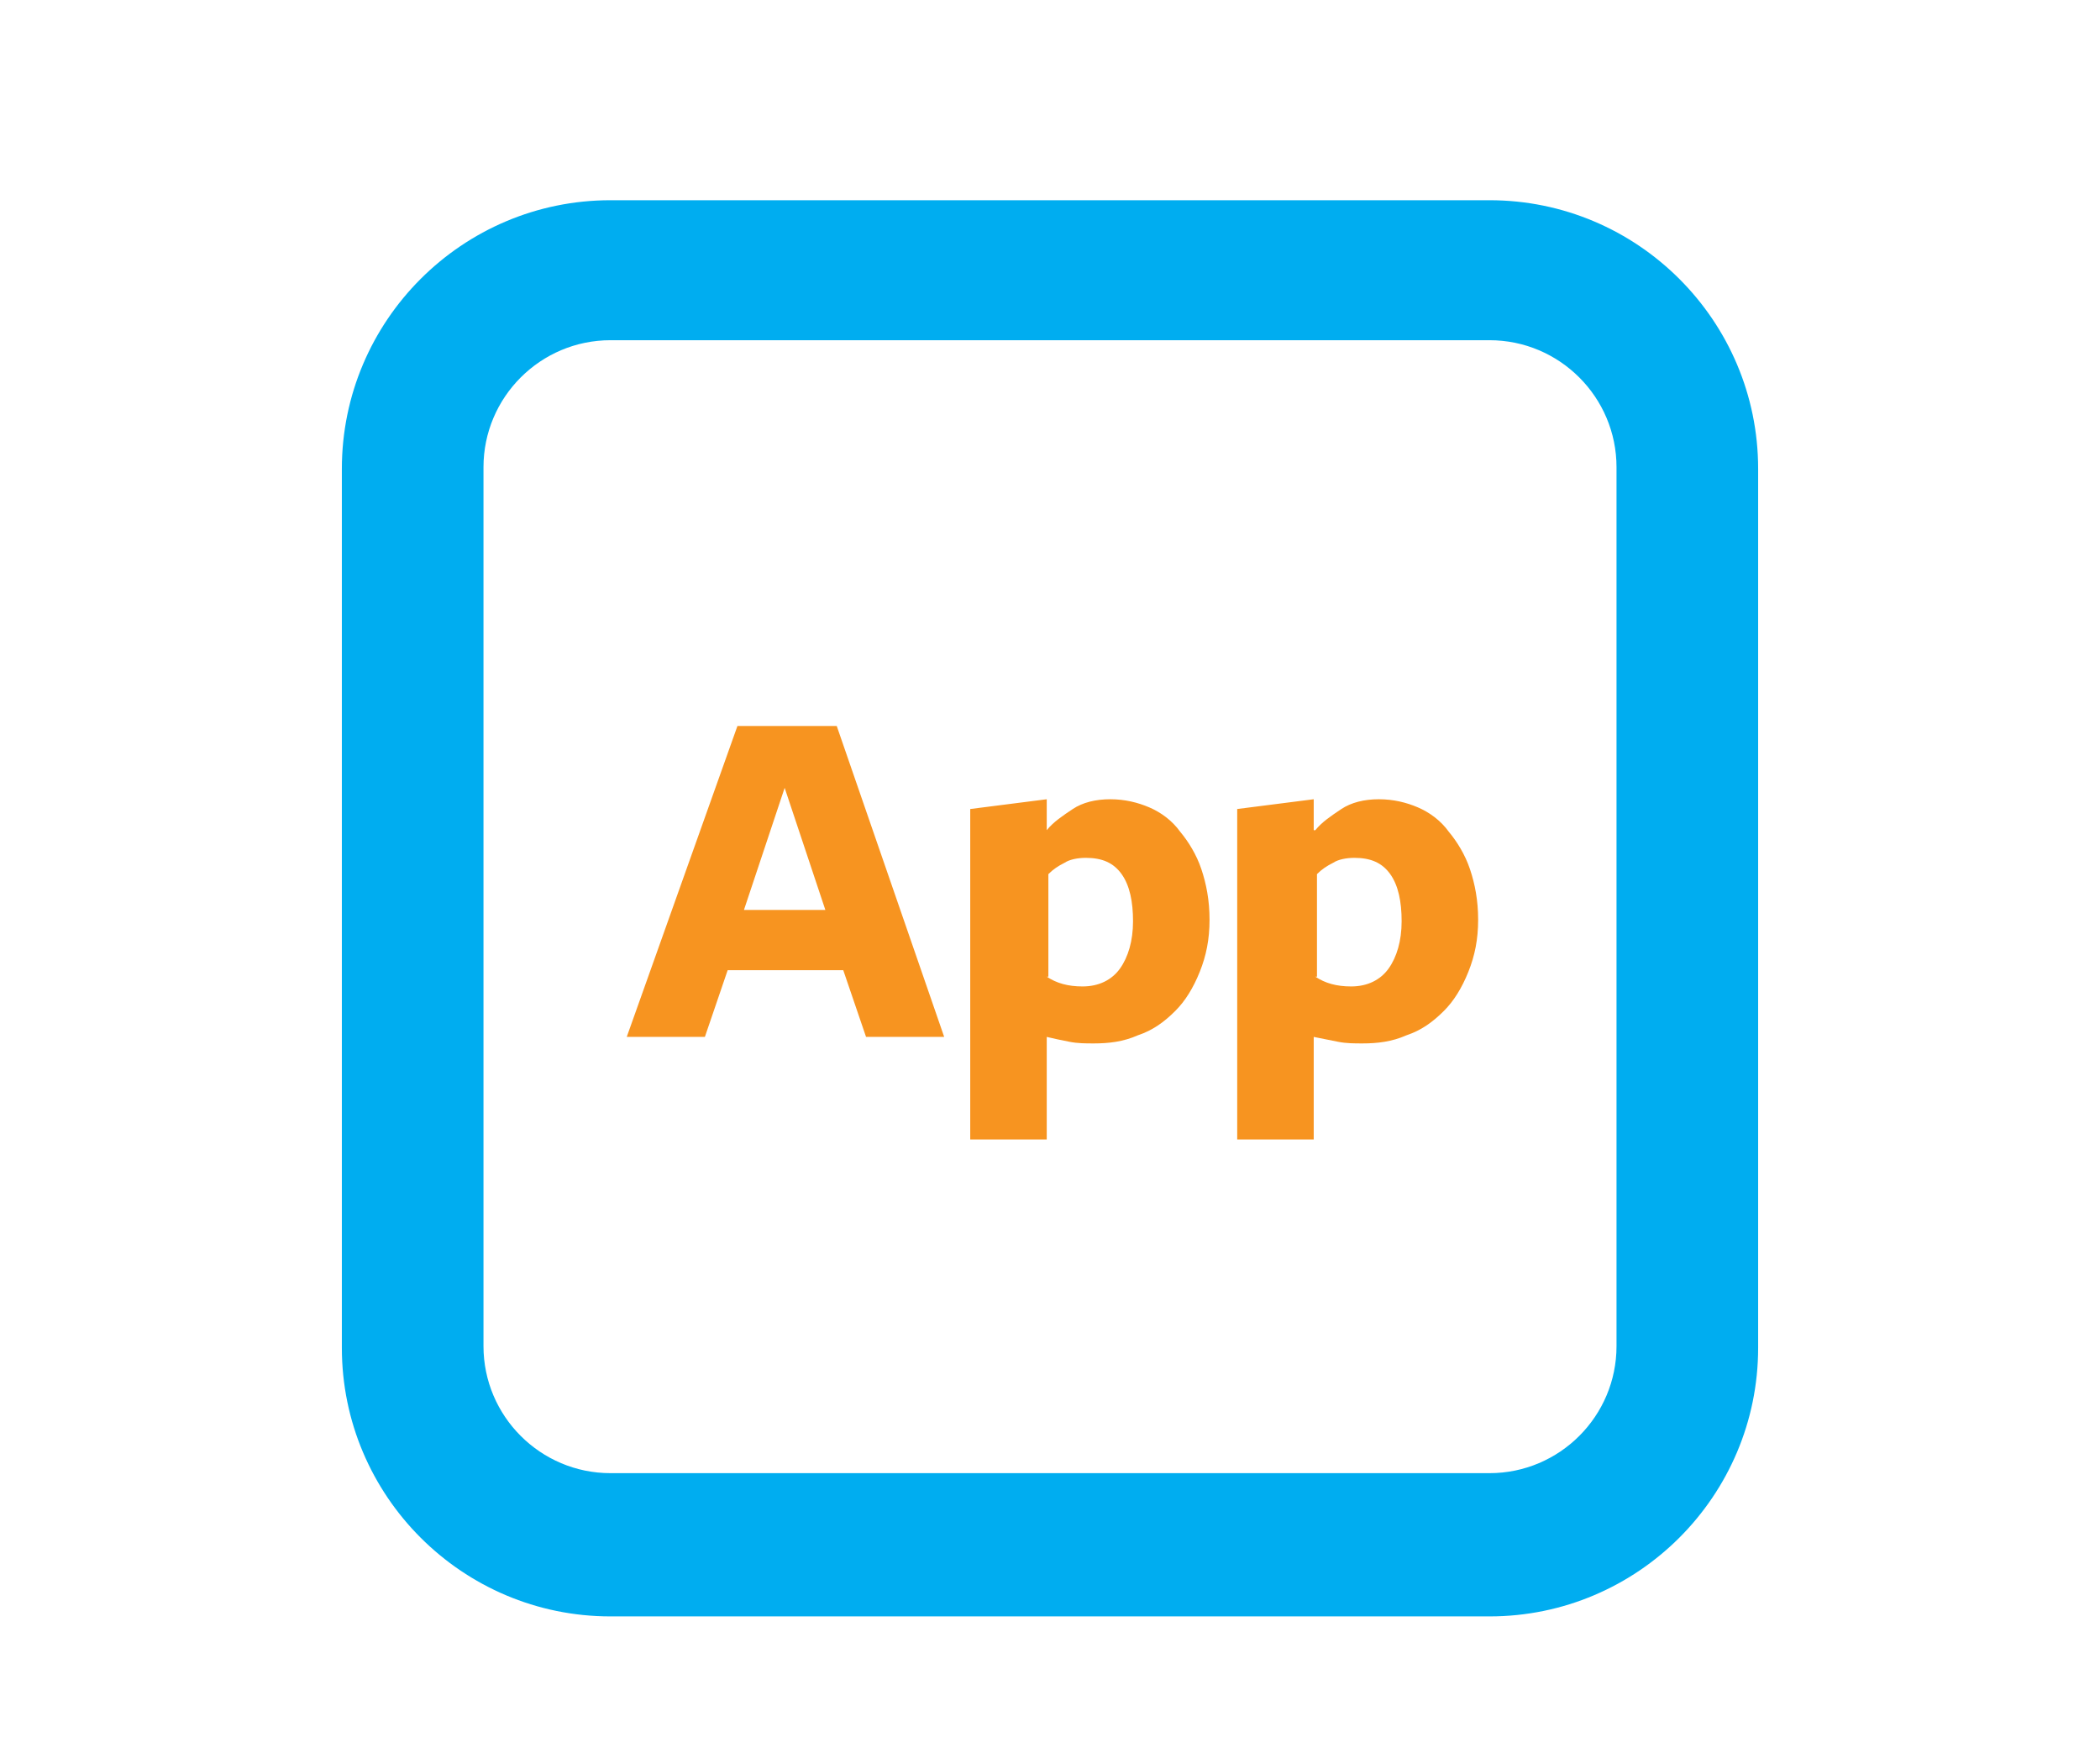 <?xml version="1.0" encoding="utf-8"?>
<!-- Generator: Adobe Illustrator 26.0.3, SVG Export Plug-In . SVG Version: 6.00 Build 0)  -->
<svg version="1.1" id="Layer_1" xmlns="http://www.w3.org/2000/svg" xmlns:xlink="http://www.w3.org/1999/xlink" x="0px" y="0px"
	 viewBox="0 0 129 108" style="enable-background:new 0 0 129 108;" xml:space="preserve">
<style type="text/css">
	.st0{fill:#FFFFFF;}
	.st1{fill:#00ADF0;}
	.st2{fill:#F79420;}
	.st3{fill-rule:evenodd;clip-rule:evenodd;fill:#F79420;}
	.st4{fill:#2EBC59;}
	.st5{fill:#232020;}
	.st6{fill:#EC2F24;}
	.st7{fill:#00AEF0;}
	.st8{fill:#00B2EF;}
</style>
<g>
	<path class="st1" d="M91.5,99.3h-54c-9.1,0-16.5-7.4-16.5-16.5v-54c0-9.1,7.4-16.5,16.5-16.5h54c9.1,0,16.5,7.4,16.5,16.5v54
		C108,91.9,100.6,99.3,91.5,99.3 M37.5,20.9c-4.3,0-7.8,3.5-7.8,7.8v54c0,4.3,3.5,7.8,7.8,7.8h54c4.3,0,7.8-3.5,7.8-7.8v-54
		c0-4.3-3.5-7.8-7.8-7.8H37.5z"/>
	<path class="st2" d="M58,63.7h-4.8l-1.4-4.1h-7.1l-1.4,4.1h-4.8l6.8-19.1h6.1L58,63.7z M48.2,48.4l-2.5,7.5h5L48.2,48.4z"/>
	<path class="st2" d="M64.3,51c0.4-0.5,1-0.9,1.6-1.3c0.6-0.4,1.4-0.6,2.3-0.6c0.9,0,1.7,0.2,2.4,0.5c0.7,0.3,1.4,0.8,1.9,1.5
		c0.5,0.6,1,1.4,1.3,2.3c0.3,0.9,0.5,1.9,0.5,3.1c0,1.2-0.2,2.2-0.6,3.2c-0.4,1-0.9,1.8-1.5,2.4c-0.7,0.7-1.4,1.2-2.3,1.5
		c-0.9,0.4-1.8,0.5-2.7,0.5c-0.5,0-1,0-1.5-0.1c-0.5-0.1-1-0.2-1.4-0.3V70h-4.7V49.7l4.7-0.6V51z M64.3,60c0.6,0.4,1.3,0.6,2.2,0.6
		c1,0,1.8-0.4,2.3-1.1c0.5-0.7,0.8-1.7,0.8-2.9c0-1.2-0.2-2.2-0.7-2.9c-0.5-0.7-1.2-1-2.2-1c-0.5,0-1,0.1-1.3,0.3
		c-0.4,0.2-0.7,0.4-1,0.7V60z"/>
	<path class="st2" d="M80.8,51c0.4-0.5,1-0.9,1.6-1.3c0.6-0.4,1.4-0.6,2.3-0.6c0.9,0,1.7,0.2,2.4,0.5c0.7,0.3,1.4,0.8,1.9,1.5
		c0.5,0.6,1,1.4,1.3,2.3c0.3,0.9,0.5,1.9,0.5,3.1c0,1.2-0.2,2.2-0.6,3.2c-0.4,1-0.9,1.8-1.5,2.4c-0.7,0.7-1.4,1.2-2.3,1.5
		c-0.9,0.4-1.8,0.5-2.7,0.5c-0.5,0-1,0-1.5-0.1c-0.5-0.1-1-0.2-1.5-0.3V70H76V49.7l4.7-0.6V51z M80.8,60c0.6,0.4,1.3,0.6,2.2,0.6
		c1,0,1.8-0.4,2.3-1.1c0.5-0.7,0.8-1.7,0.8-2.9c0-1.2-0.2-2.2-0.7-2.9c-0.5-0.7-1.2-1-2.2-1c-0.5,0-1,0.1-1.3,0.3
		c-0.4,0.2-0.7,0.4-1,0.7V60z"/>
</g>
</svg>
